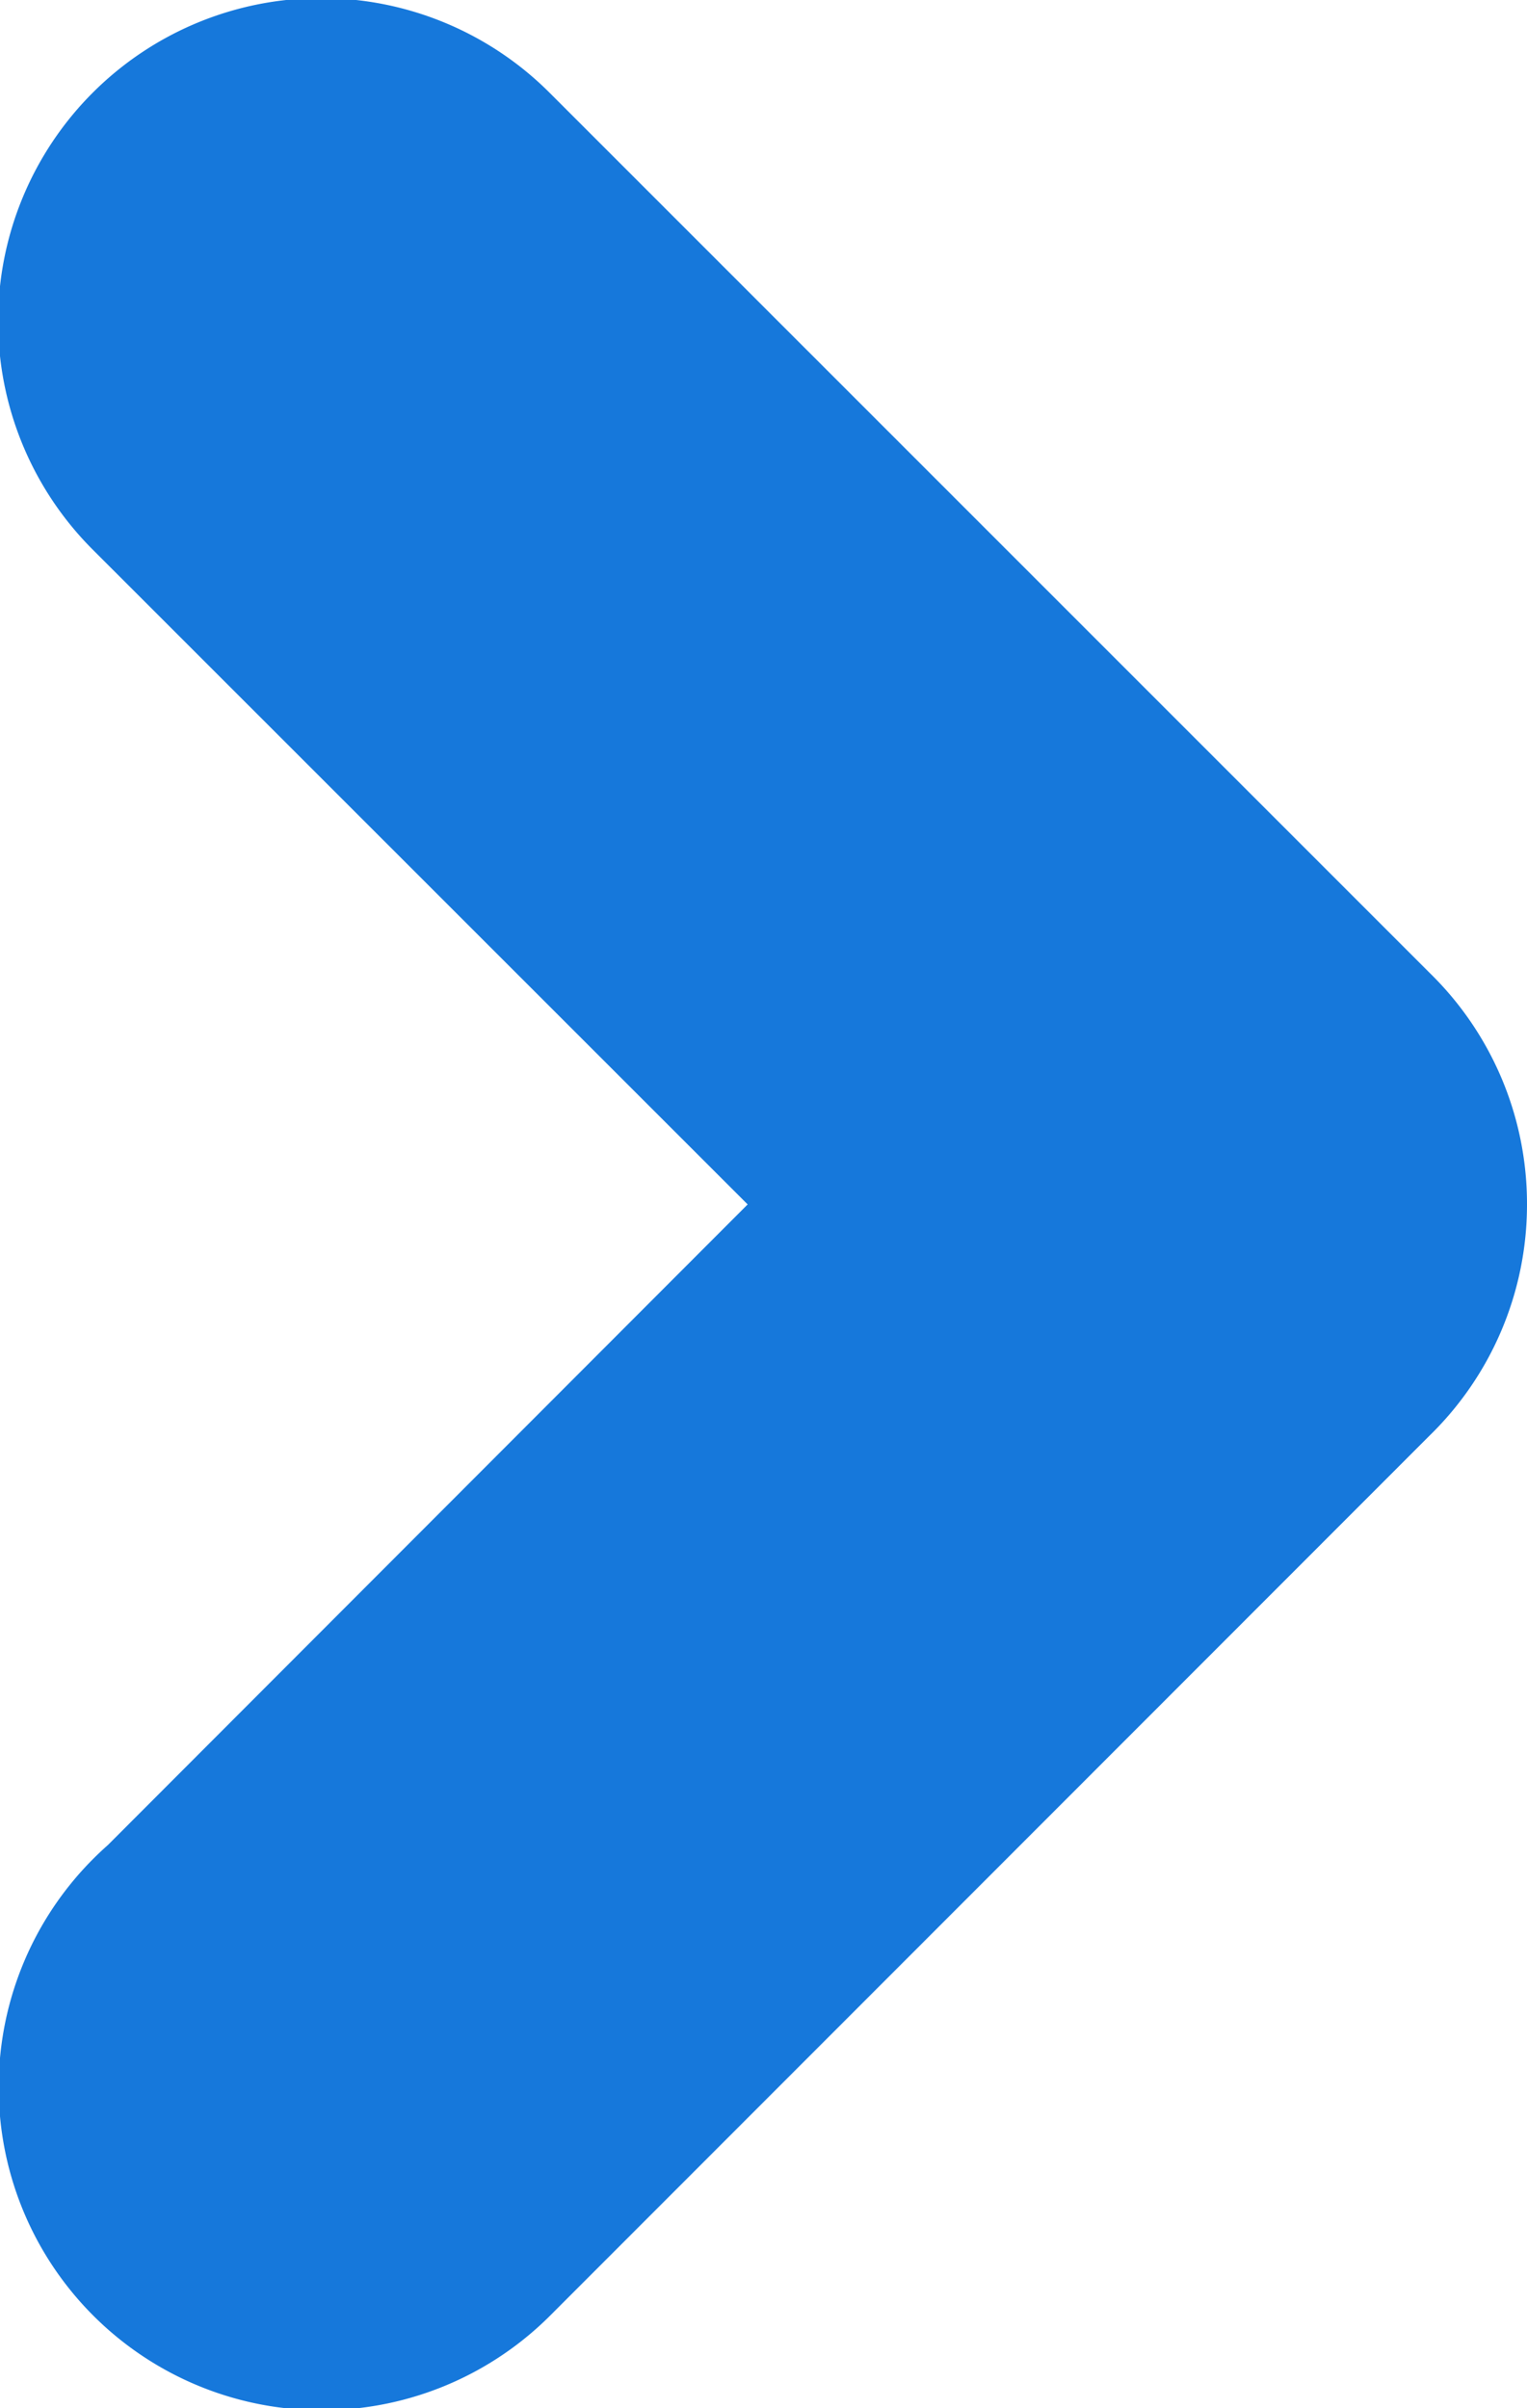 <svg xmlns="http://www.w3.org/2000/svg" width="6.5" height="10.25" viewBox="0 0 6.5 10.25">
  <g id="arrow-right-blue" transform="translate(-229.991 -19.021)">
    <g id="setas" transform="translate(235.741 28.521) rotate(180)">
      <path id="Caminho_11" data-name="Caminho 11" d="M0,4.374H0a.623.623,0,0,1,.191-.45h0L3.941.172l0,0a.625.625,0,1,1,.839.925L1.507,4.374,4.825,7.691h0a.625.625,0,0,1-.884.884h0L.191,4.825h0A.623.623,0,0,1,0,4.375Z" transform="translate(0 0)" fill="#1678db" stroke="#1678db" stroke-linejoin="round" stroke-width="1.5"/>
    </g>
  </g>
</svg>
